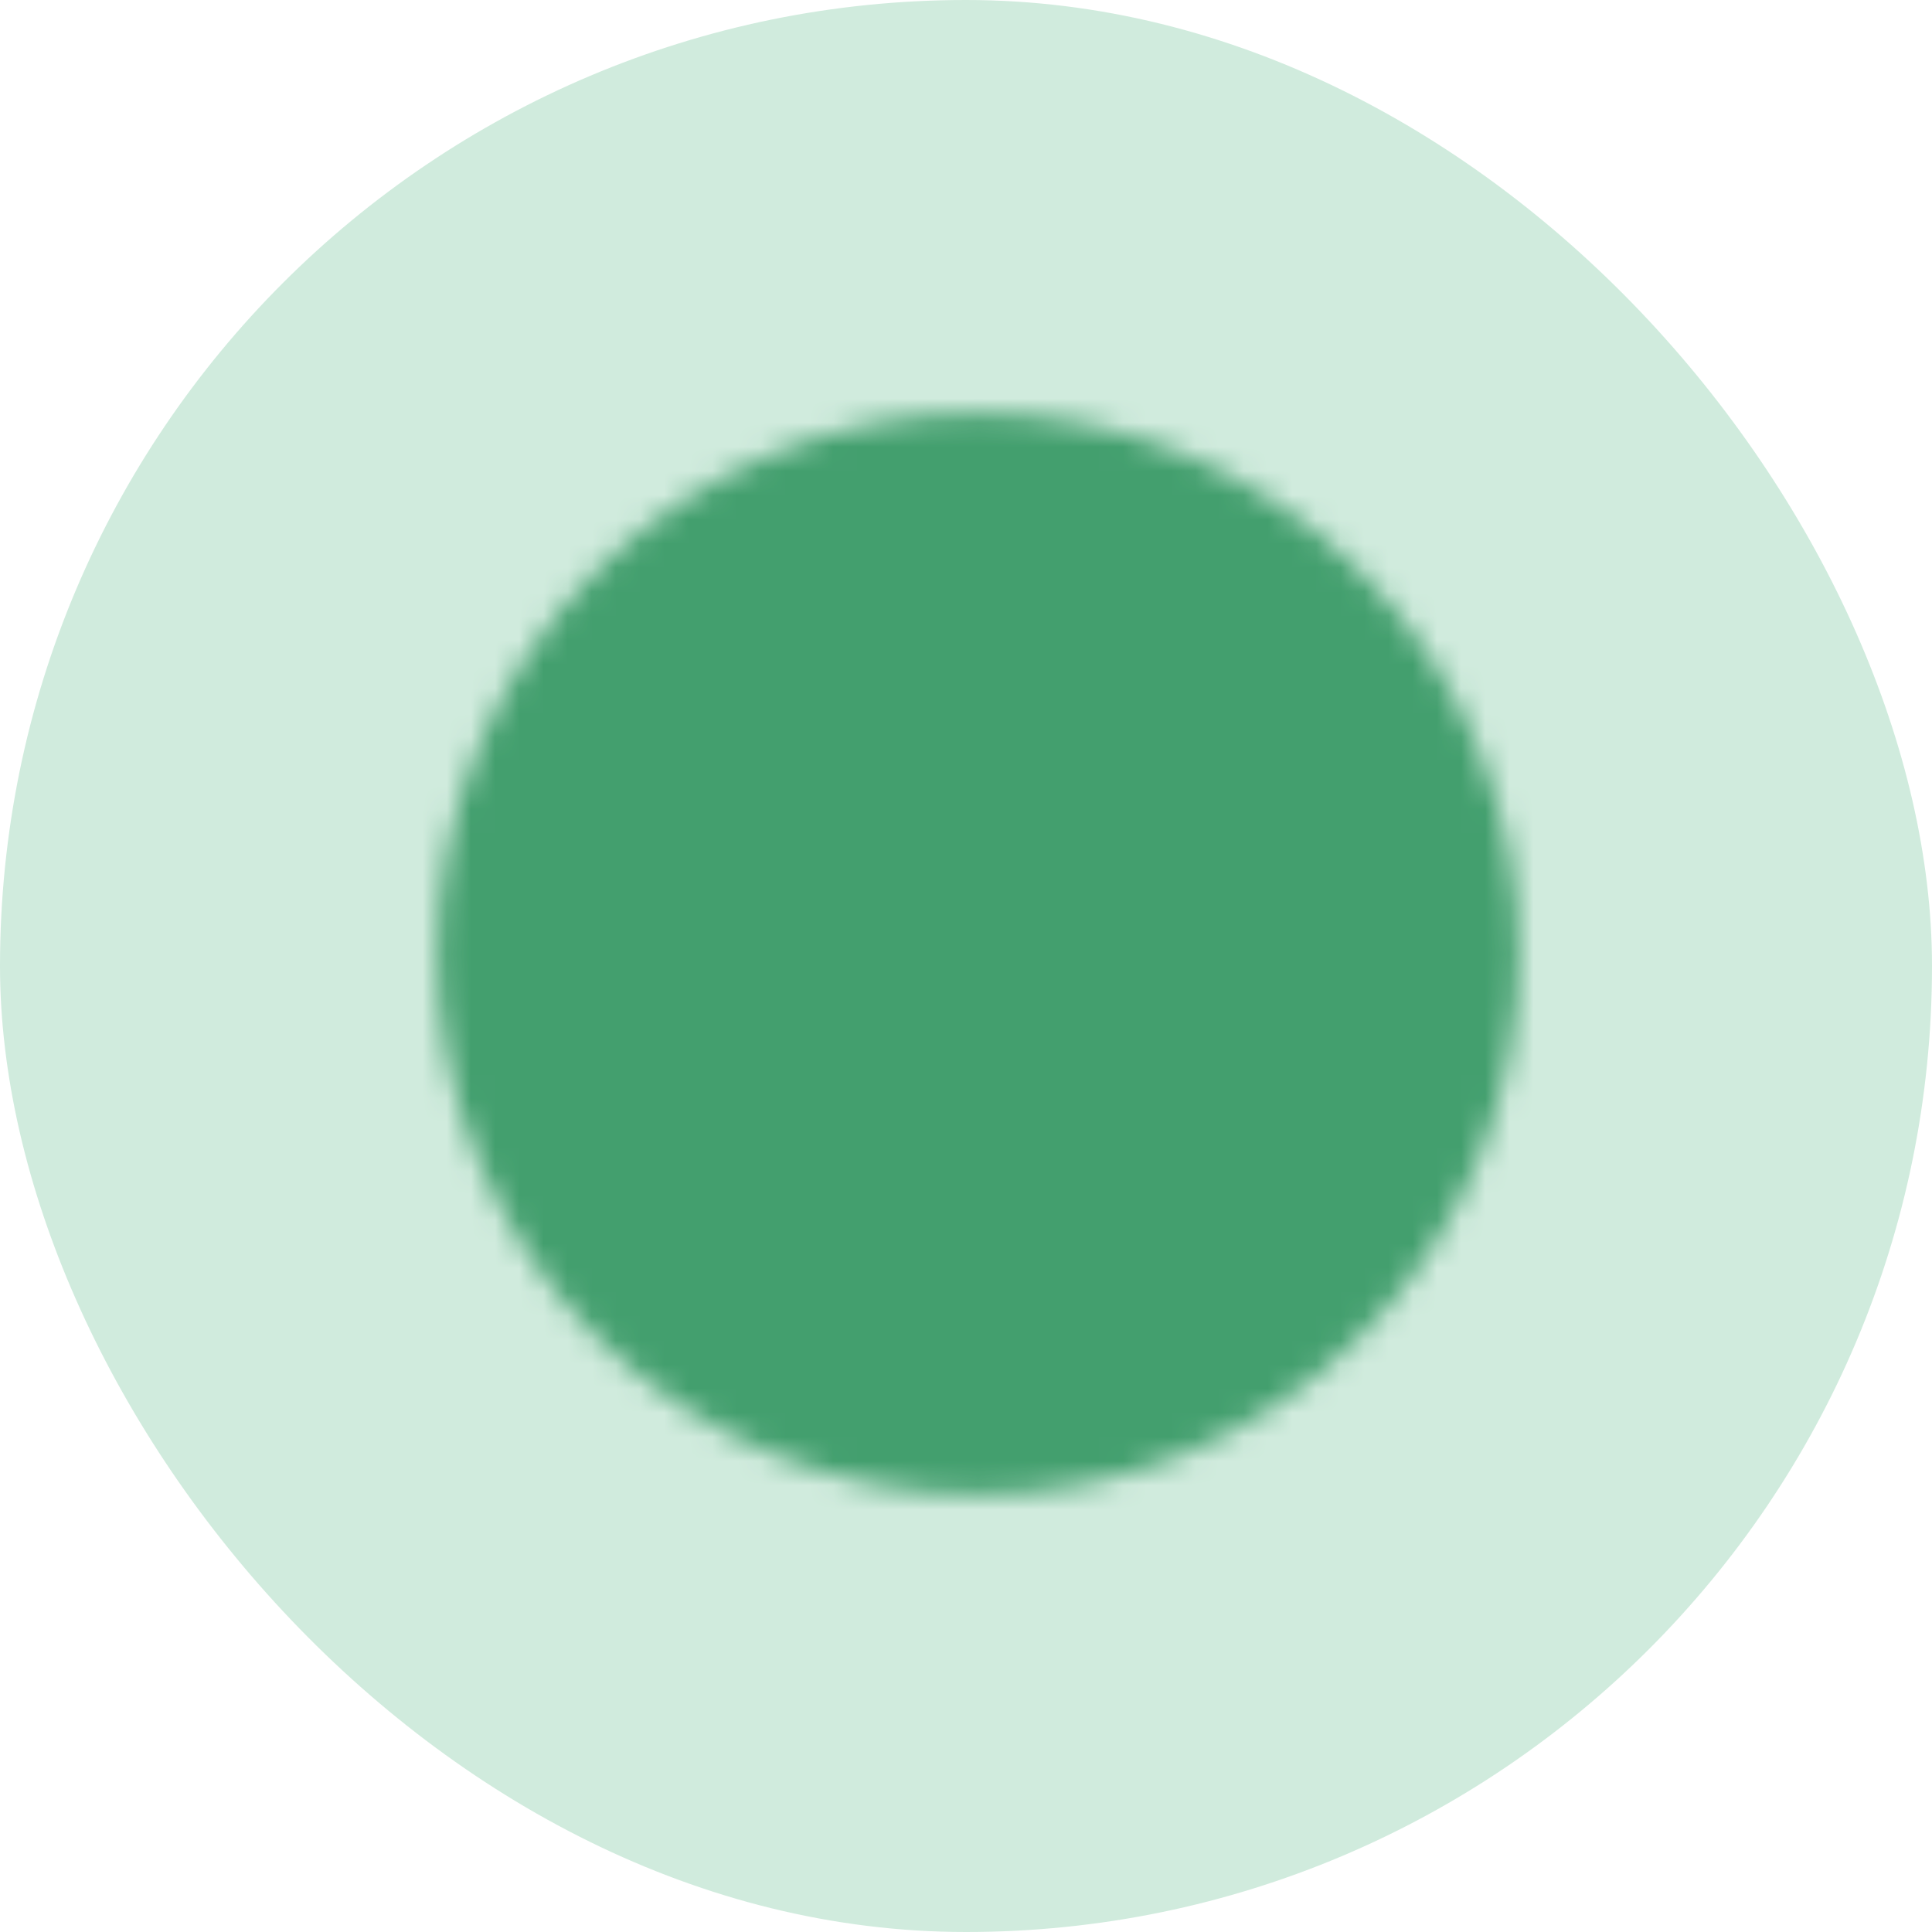 <svg width="80" height="80" viewBox="0 0 80 80" fill="none" xmlns="http://www.w3.org/2000/svg">
<rect width="80" height="80" rx="40" fill="#D0EBDD"/>
<mask id="mask0_1901_14380" style="mask-type:luminance" maskUnits="userSpaceOnUse" x="18" y="17" width="45" height="45">
<path d="M40.501 59.917C43.182 59.92 45.838 59.394 48.316 58.367C50.793 57.341 53.044 55.836 54.937 53.937C56.836 52.043 58.342 49.793 59.368 47.315C60.394 44.838 60.921 42.182 60.917 39.5C60.921 36.819 60.394 34.163 59.368 31.685C58.342 29.207 56.836 26.957 54.937 25.064C53.044 23.165 50.793 21.659 48.316 20.633C45.838 19.607 43.182 19.08 40.501 19.083C37.819 19.08 35.163 19.607 32.686 20.633C30.208 21.659 27.958 23.165 26.064 25.064C24.165 26.957 22.66 29.207 21.633 31.685C20.607 34.163 20.081 36.819 20.084 39.5C20.081 42.182 20.607 44.838 21.633 47.315C22.66 49.793 24.165 52.043 26.064 53.937C27.958 55.835 30.208 57.341 32.686 58.367C35.163 59.394 37.819 59.92 40.501 59.917Z" fill="white" stroke="white" stroke-width="3.923" stroke-linejoin="round"/>
<path d="M32.335 39.5L38.46 45.625L50.71 33.375" fill="white"/>
<path d="M32.335 39.5L38.46 45.625L50.71 33.375" stroke="black" stroke-width="3.923" stroke-linecap="round" stroke-linejoin="round"/>
</mask>
<g mask="url(#mask0_1901_14380)">
<path d="M16.001 15H65.001V64H16.001V15Z" fill="#439F6E"/>
</g>
</svg>
